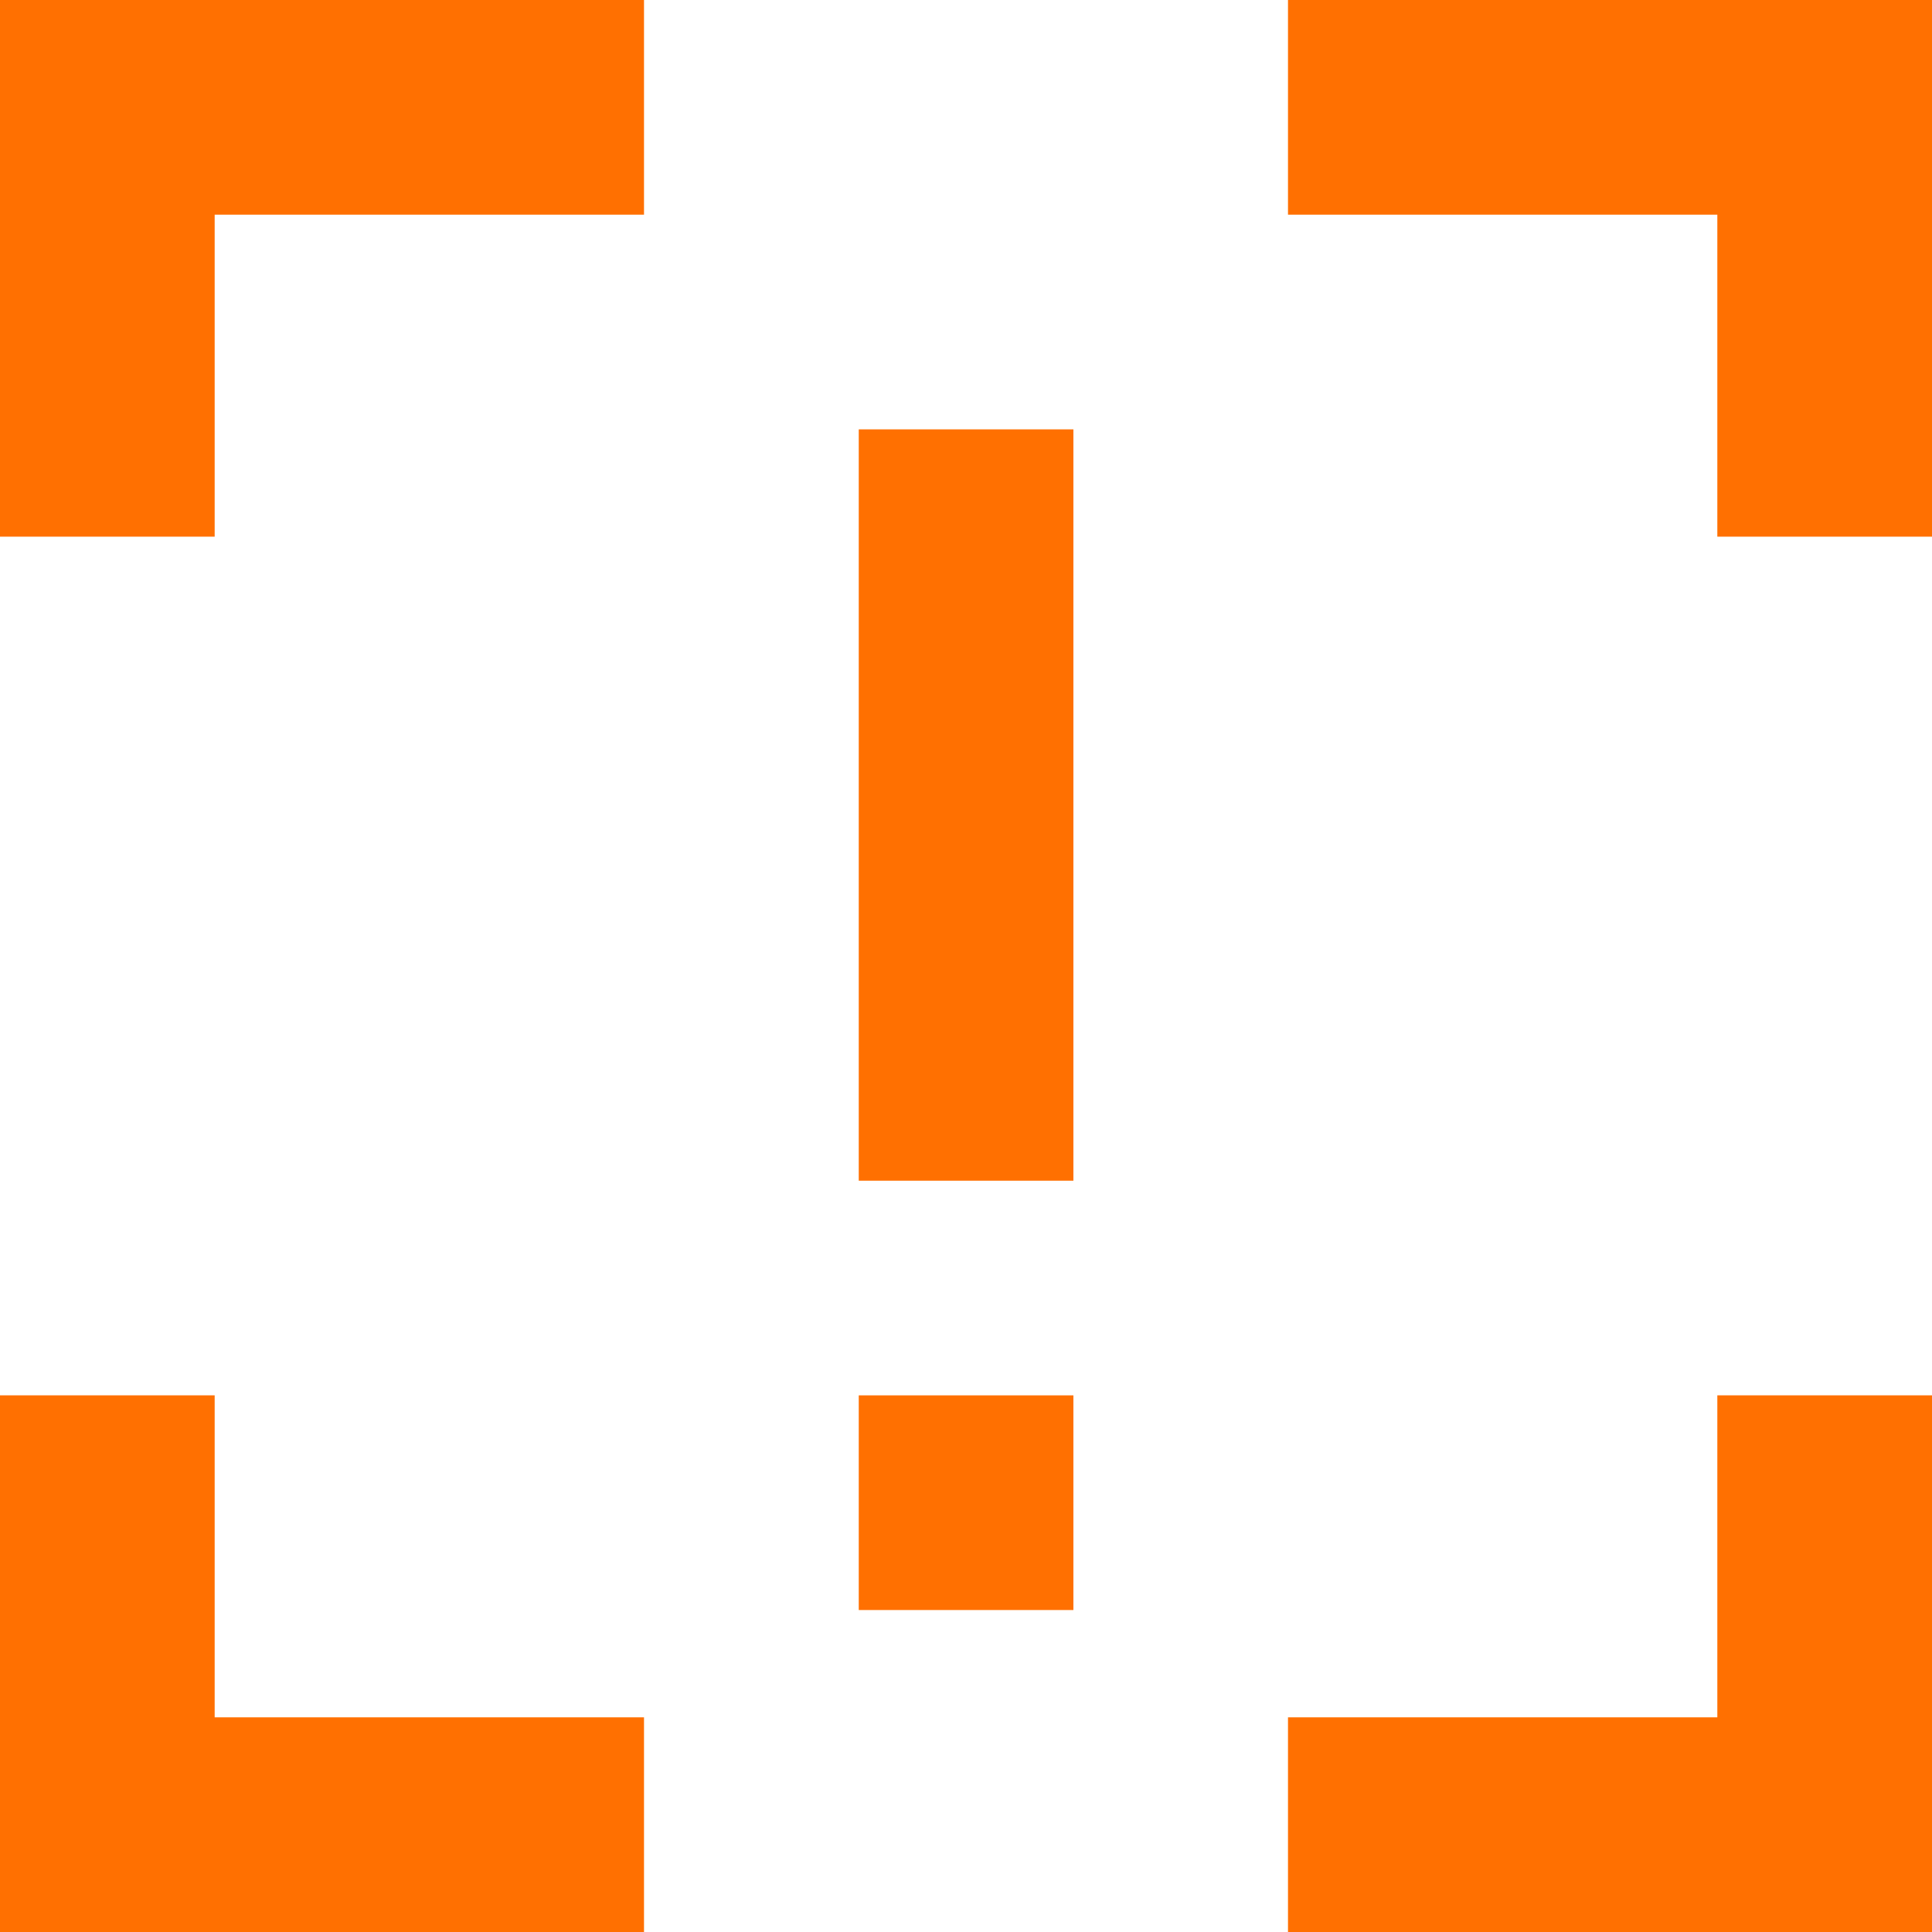 <svg width="80" height="80" viewBox="0 0 80 80" fill="none" xmlns="http://www.w3.org/2000/svg">
<path d="M44.447 66.668V57.779H35.559V66.668H44.447Z" fill="#FF7001"/>
<path d="M44.447 48.89V17.779H35.559V48.89H44.447Z" fill="#FF7001"/>
<path d="M80 0H53.333V8.889H71.111V22.222H80V0Z" fill="#FF7001"/>
<path d="M26.667 8.889V0H0V22.222H8.889V8.889H26.667Z" fill="#FF7001"/>
<path d="M53.333 71.111V80H80V57.778H71.111V71.111H53.333Z" fill="#FF7001"/>
<path d="M0 80H26.667V71.111H8.889V57.778H0V80Z" fill="#FF7001"/>
</svg>
